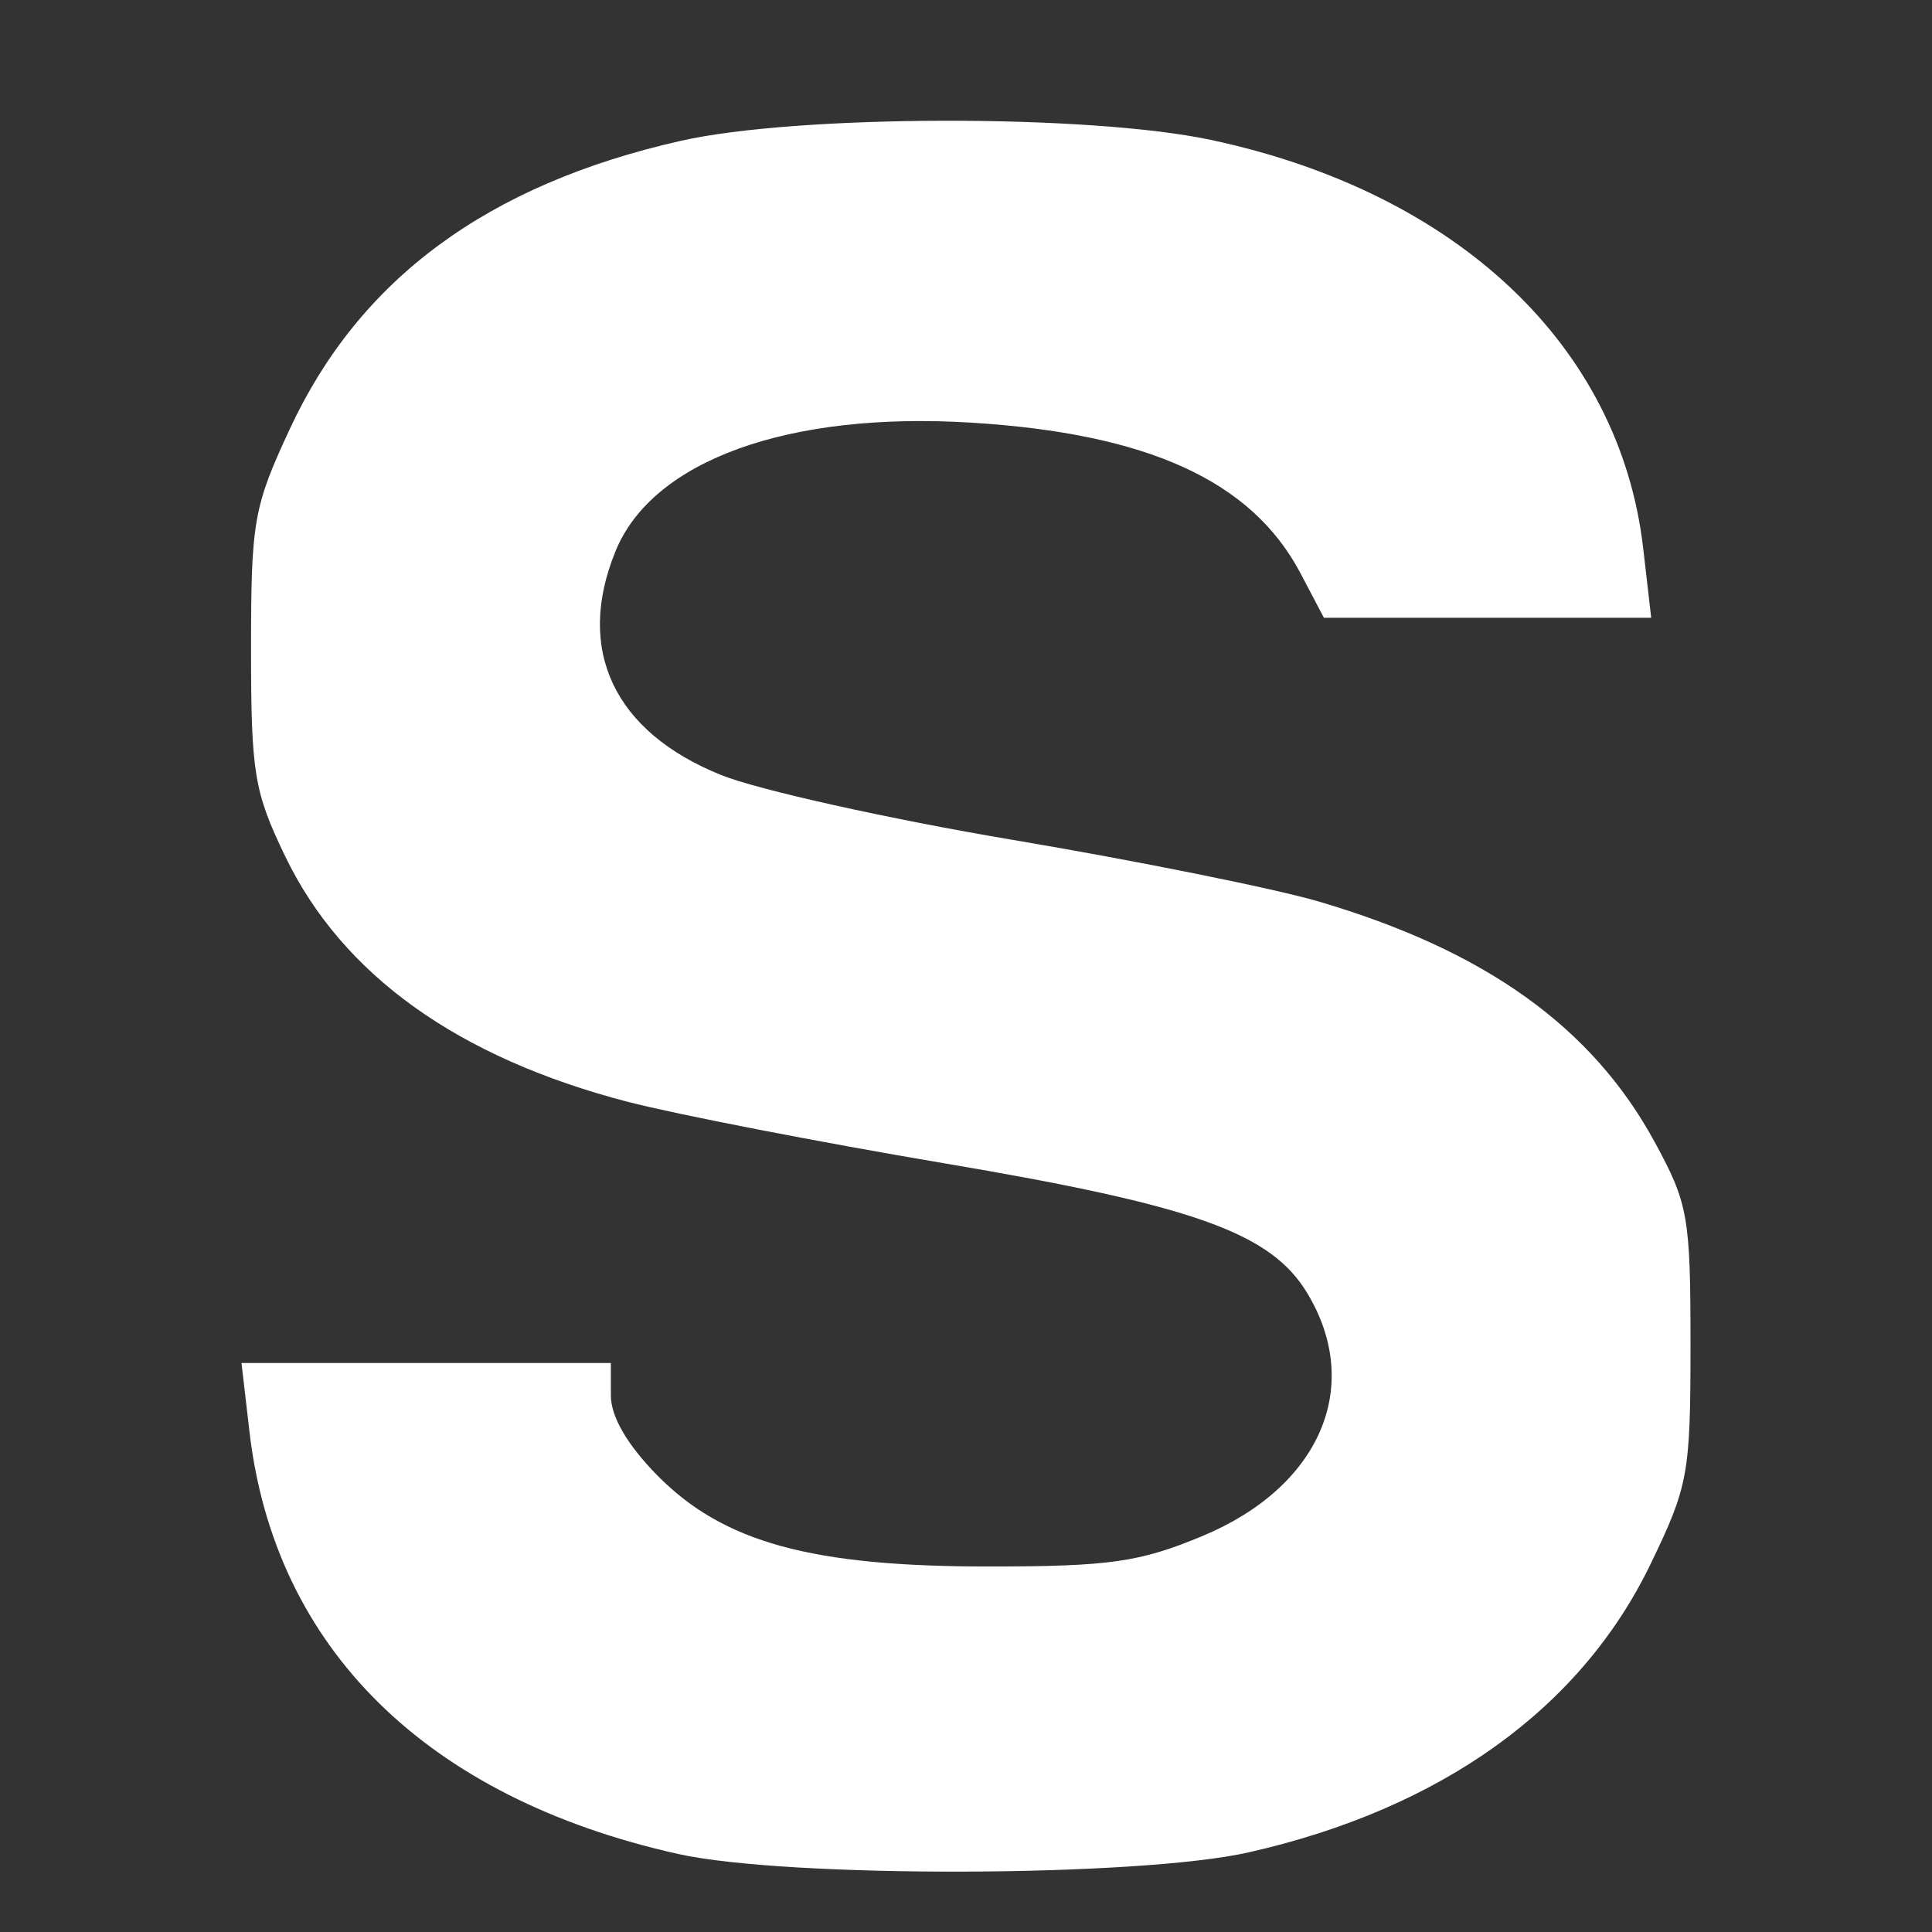 <?xml version="1.0" encoding="UTF-8"?> <svg xmlns="http://www.w3.org/2000/svg" width="32" height="32" viewBox="0 0 32 32" fill="none"><rect x="0" y="0" width="32" height="32" fill="#333333" stroke="none"/><path d="M11.229 30.707C7.059 29.775 4.546 27.296 4.131 23.706L4 22.576H7.059H10.118V23.115C10.118 23.463 10.387 23.928 10.884 24.434C11.979 25.547 13.436 25.948 16.382 25.946C18.378 25.946 18.875 25.874 19.91 25.444C21.86 24.634 22.583 22.971 21.657 21.426C21.055 20.42 19.795 19.97 15.64 19.268C13.557 18.916 11.199 18.457 10.399 18.25C7.582 17.517 5.671 16.147 4.725 14.186C4.208 13.112 4.158 12.81 4.158 10.746C4.158 8.629 4.2 8.395 4.802 7.101C5.956 4.62 8.073 3.058 11.27 2.334C13.197 1.896 18.033 1.887 20.055 2.317C24.139 3.188 26.828 5.729 27.216 9.078L27.349 10.232H24.64H21.928L21.536 9.487C20.728 7.963 19.013 7.179 16.079 7C13.058 6.815 10.811 7.625 10.197 9.125C9.526 10.759 10.167 12.121 11.945 12.837C12.551 13.082 14.729 13.567 16.786 13.913C18.843 14.26 21.116 14.719 21.839 14.931C24.601 15.744 26.369 17.009 27.406 18.914C27.962 19.935 28 20.148 28 22.272C28 24.418 27.964 24.611 27.337 25.909C26.181 28.3 23.872 29.958 20.686 30.68C18.865 31.094 13.034 31.11 11.229 30.707Z" fill="white"></path></svg> 